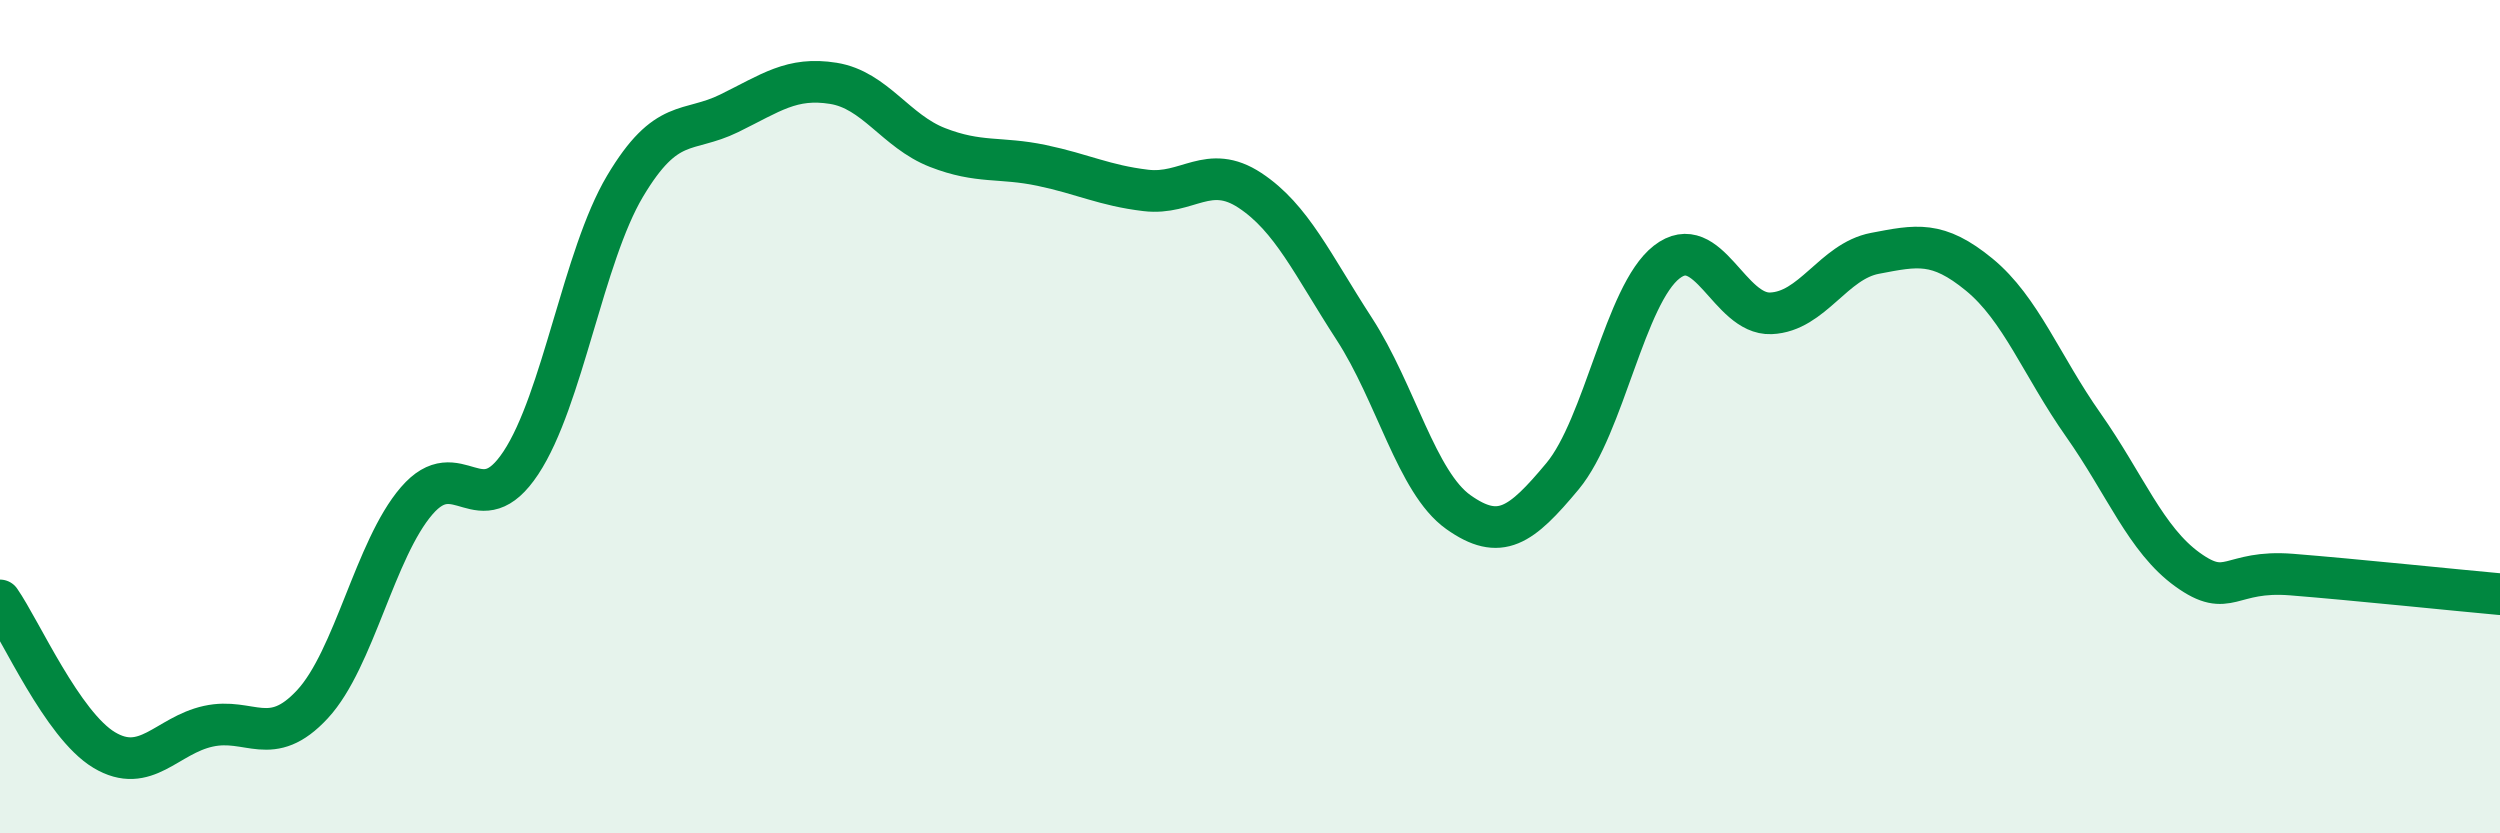 
    <svg width="60" height="20" viewBox="0 0 60 20" xmlns="http://www.w3.org/2000/svg">
      <path
        d="M 0,14.41 C 0.5,15.13 1.5,17.4 2.5,18 C 3.5,18.6 4,17.65 5,17.43 C 6,17.21 6.5,17.98 7.5,16.9 C 8.5,15.82 9,13.18 10,12.02 C 11,10.86 11.5,12.62 12.5,11.11 C 13.5,9.6 14,6.15 15,4.47 C 16,2.79 16.5,3.21 17.5,2.72 C 18.5,2.23 19,1.84 20,2 C 21,2.16 21.5,3.15 22.5,3.54 C 23.5,3.93 24,3.76 25,3.97 C 26,4.18 26.5,4.45 27.5,4.57 C 28.5,4.69 29,3.91 30,4.57 C 31,5.23 31.5,6.35 32.5,7.89 C 33.5,9.43 34,11.58 35,12.29 C 36,13 36.5,12.63 37.5,11.43 C 38.5,10.23 39,7.07 40,6.29 C 41,5.51 41.5,7.56 42.5,7.52 C 43.5,7.48 44,6.27 45,6.08 C 46,5.89 46.5,5.77 47.5,6.59 C 48.5,7.41 49,8.78 50,10.2 C 51,11.62 51.5,12.95 52.5,13.67 C 53.5,14.39 53.5,13.67 55,13.79 C 56.5,13.91 59,14.17 60,14.26L60 20L0 20Z"
        fill="#008740"
        opacity="0.1"
        stroke-linecap="round"
        stroke-linejoin="round"
      />
      <path
        d="M 0,14.41 C 0.5,15.13 1.5,17.4 2.5,18 C 3.5,18.6 4,17.65 5,17.43 C 6,17.21 6.5,17.98 7.5,16.9 C 8.5,15.82 9,13.18 10,12.02 C 11,10.86 11.5,12.62 12.5,11.11 C 13.5,9.6 14,6.15 15,4.47 C 16,2.79 16.5,3.21 17.5,2.72 C 18.5,2.23 19,1.84 20,2 C 21,2.16 21.5,3.15 22.5,3.54 C 23.5,3.93 24,3.76 25,3.97 C 26,4.18 26.5,4.45 27.5,4.57 C 28.5,4.69 29,3.91 30,4.57 C 31,5.23 31.5,6.35 32.5,7.89 C 33.5,9.43 34,11.58 35,12.29 C 36,13 36.5,12.63 37.5,11.43 C 38.5,10.23 39,7.07 40,6.29 C 41,5.51 41.5,7.56 42.5,7.52 C 43.5,7.48 44,6.27 45,6.08 C 46,5.89 46.5,5.77 47.5,6.59 C 48.5,7.41 49,8.78 50,10.2 C 51,11.62 51.5,12.95 52.5,13.67 C 53.5,14.39 53.5,13.67 55,13.79 C 56.5,13.91 59,14.17 60,14.26"
        stroke="#008740"
        stroke-width="1"
        fill="none"
        stroke-linecap="round"
        stroke-linejoin="round"
      />
    </svg>
  